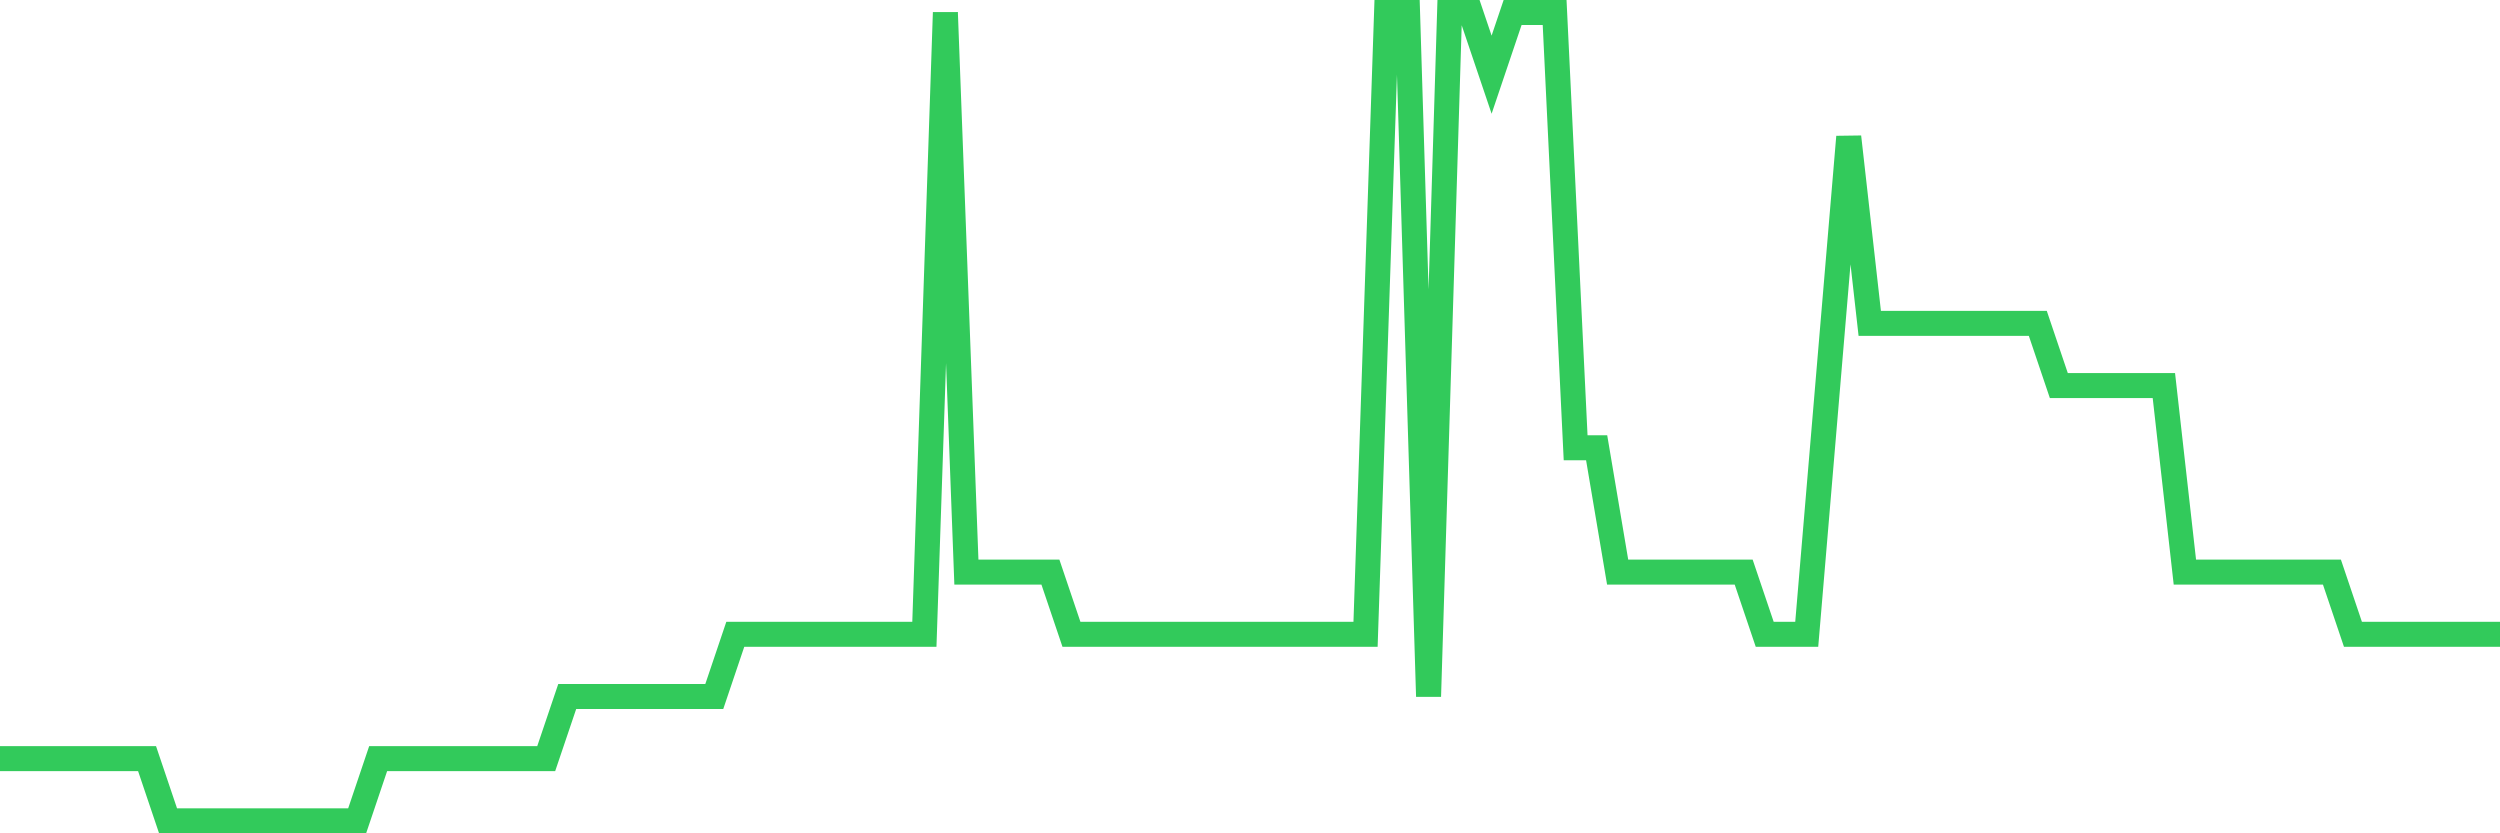 <svg
  xmlns="http://www.w3.org/2000/svg"
  xmlns:xlink="http://www.w3.org/1999/xlink"
  width="120"
  height="40"
  viewBox="0 0 120 40"
  preserveAspectRatio="none"
>
  <polyline
    points="0,36.415 1.008,36.415 2.017,36.415 3.025,36.415 4.034,36.415 5.042,36.415 6.05,36.415 7.059,36.415 8.067,39.4 9.076,39.4 10.084,39.4 11.092,39.4 12.101,39.4 13.109,39.4 14.118,39.4 15.126,39.4 16.134,39.4 17.143,39.4 18.151,36.415 19.16,36.415 20.168,36.415 21.176,36.415 22.185,36.415 23.193,36.415 24.202,36.415 25.21,36.415 26.218,36.415 27.227,33.431 28.235,33.431 29.244,33.431 30.252,33.431 31.261,33.431 32.269,33.431 33.277,33.431 34.286,33.431 35.294,30.446 36.303,30.446 37.311,30.446 38.319,30.446 39.328,30.446 40.336,30.446 41.345,30.446 42.353,30.446 43.361,30.446 44.37,30.446 45.378,0.6 46.387,27.462 47.395,27.462 48.403,27.462 49.412,27.462 50.42,27.462 51.429,30.446 52.437,30.446 53.445,30.446 54.454,30.446 55.462,30.446 56.471,30.446 57.479,30.446 58.487,30.446 59.496,30.446 60.504,30.446 61.513,30.446 62.521,30.446 63.529,30.446 64.538,30.446 65.546,30.446 66.555,0.6 67.563,0.6 68.571,33.431 69.58,0.6 70.588,0.6 71.597,3.585 72.605,0.6 73.613,0.6 74.622,0.6 75.63,21.492 76.639,21.492 77.647,27.462 78.655,27.462 79.664,27.462 80.672,27.462 81.681,27.462 82.689,27.462 83.697,27.462 84.706,30.446 85.714,30.446 86.723,30.446 87.731,18.508 88.739,6.569 89.748,15.523 90.756,15.523 91.765,15.523 92.773,15.523 93.782,15.523 94.79,15.523 95.798,15.523 96.807,15.523 97.815,15.523 98.824,18.508 99.832,18.508 100.84,18.508 101.849,18.508 102.857,18.508 103.866,18.508 104.874,27.462 105.882,27.462 106.891,27.462 107.899,27.462 108.908,27.462 109.916,27.462 110.924,27.462 111.933,27.462 112.941,30.446 113.95,30.446 114.958,30.446 115.966,30.446 116.975,30.446 117.983,30.446 118.992,30.446 120,30.446"
    fill="none"
    stroke="#32ca5b"
    stroke-width="1.2"
  >
  </polyline>
</svg>
